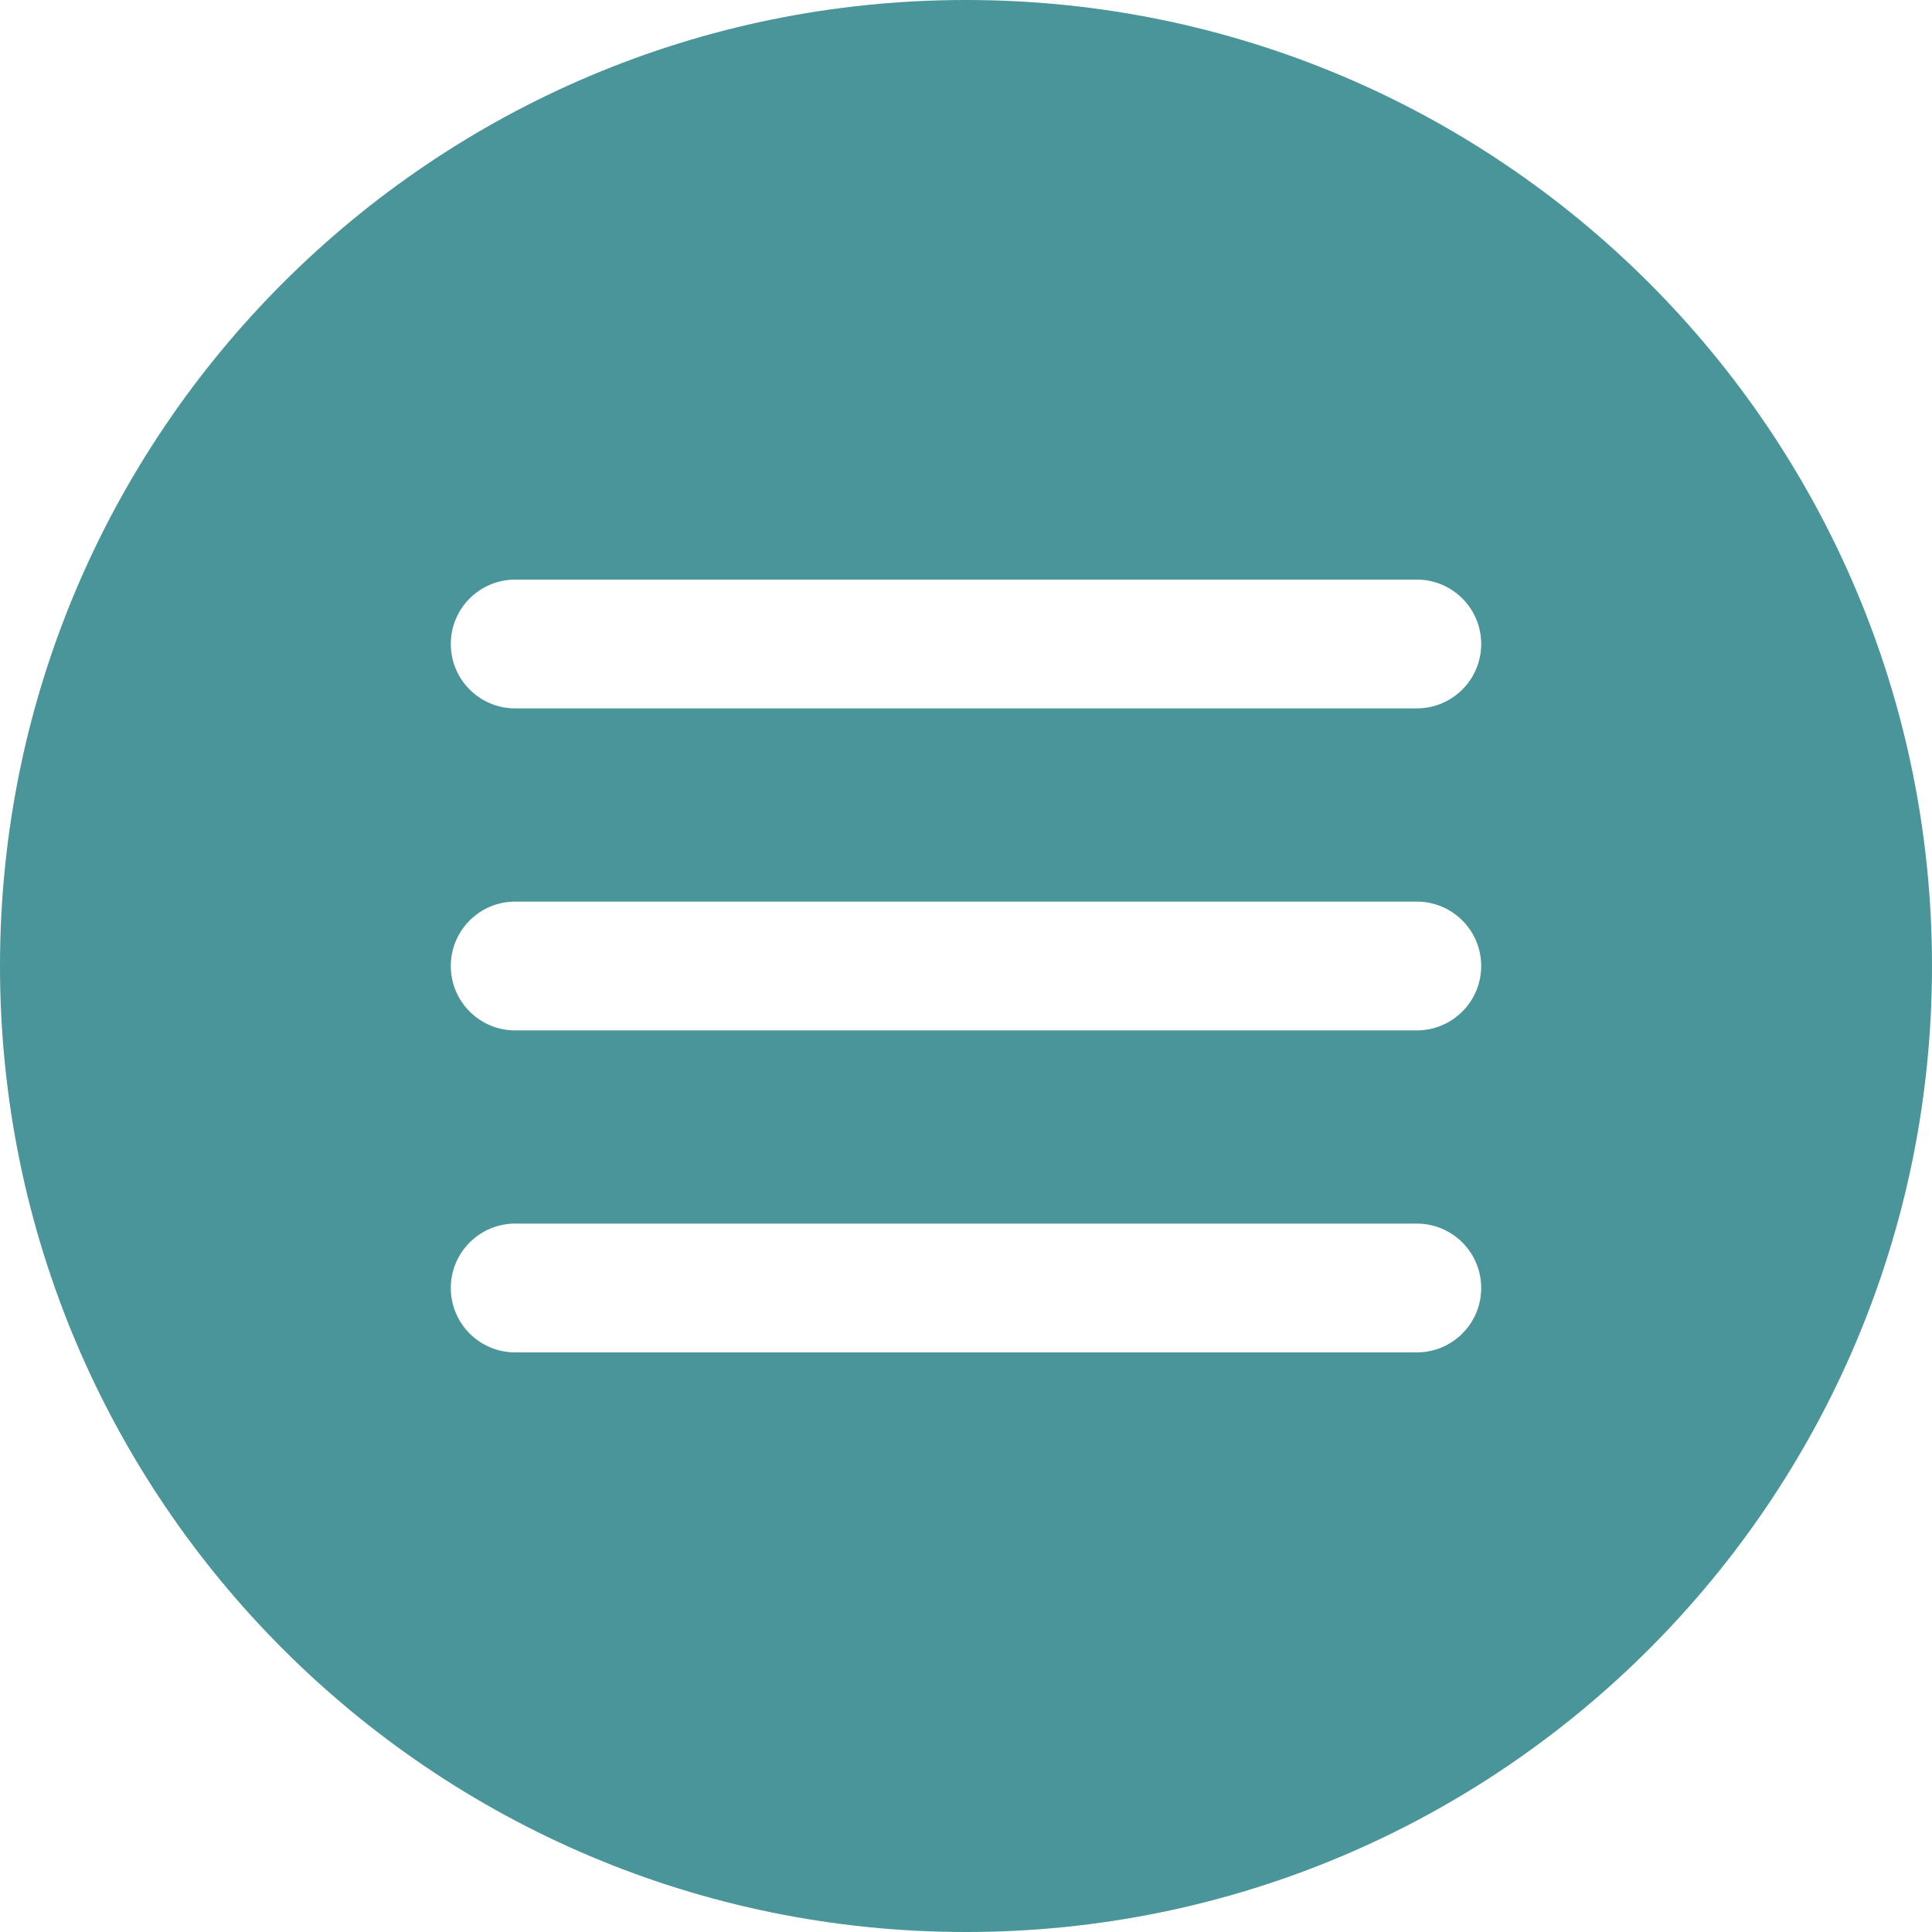 <?xml version="1.0" encoding="UTF-8"?> <svg xmlns="http://www.w3.org/2000/svg" width="60" height="60" viewBox="0 0 60 60" fill="none"> <path fill-rule="evenodd" clip-rule="evenodd" d="M30 0C13.431 0 0 13.431 0 30C0 46.569 13.431 60 30 60C46.569 60 60 46.569 60 30C60 13.431 46.569 0 30 0ZM16 18C14.895 18 14 18.895 14 20C14 21.105 14.895 22 16 22H44C45.105 22 46 21.105 46 20C46 18.895 45.105 18 44 18H16ZM14 30C14 28.895 14.895 28 16 28H44C45.105 28 46 28.895 46 30C46 31.105 45.105 32 44 32H16C14.895 32 14 31.105 14 30ZM14 40C14 38.895 14.895 38 16 38H44C45.105 38 46 38.895 46 40C46 41.105 45.105 42 44 42H16C14.895 42 14 41.105 14 40Z" fill="#499599"></path> </svg> 